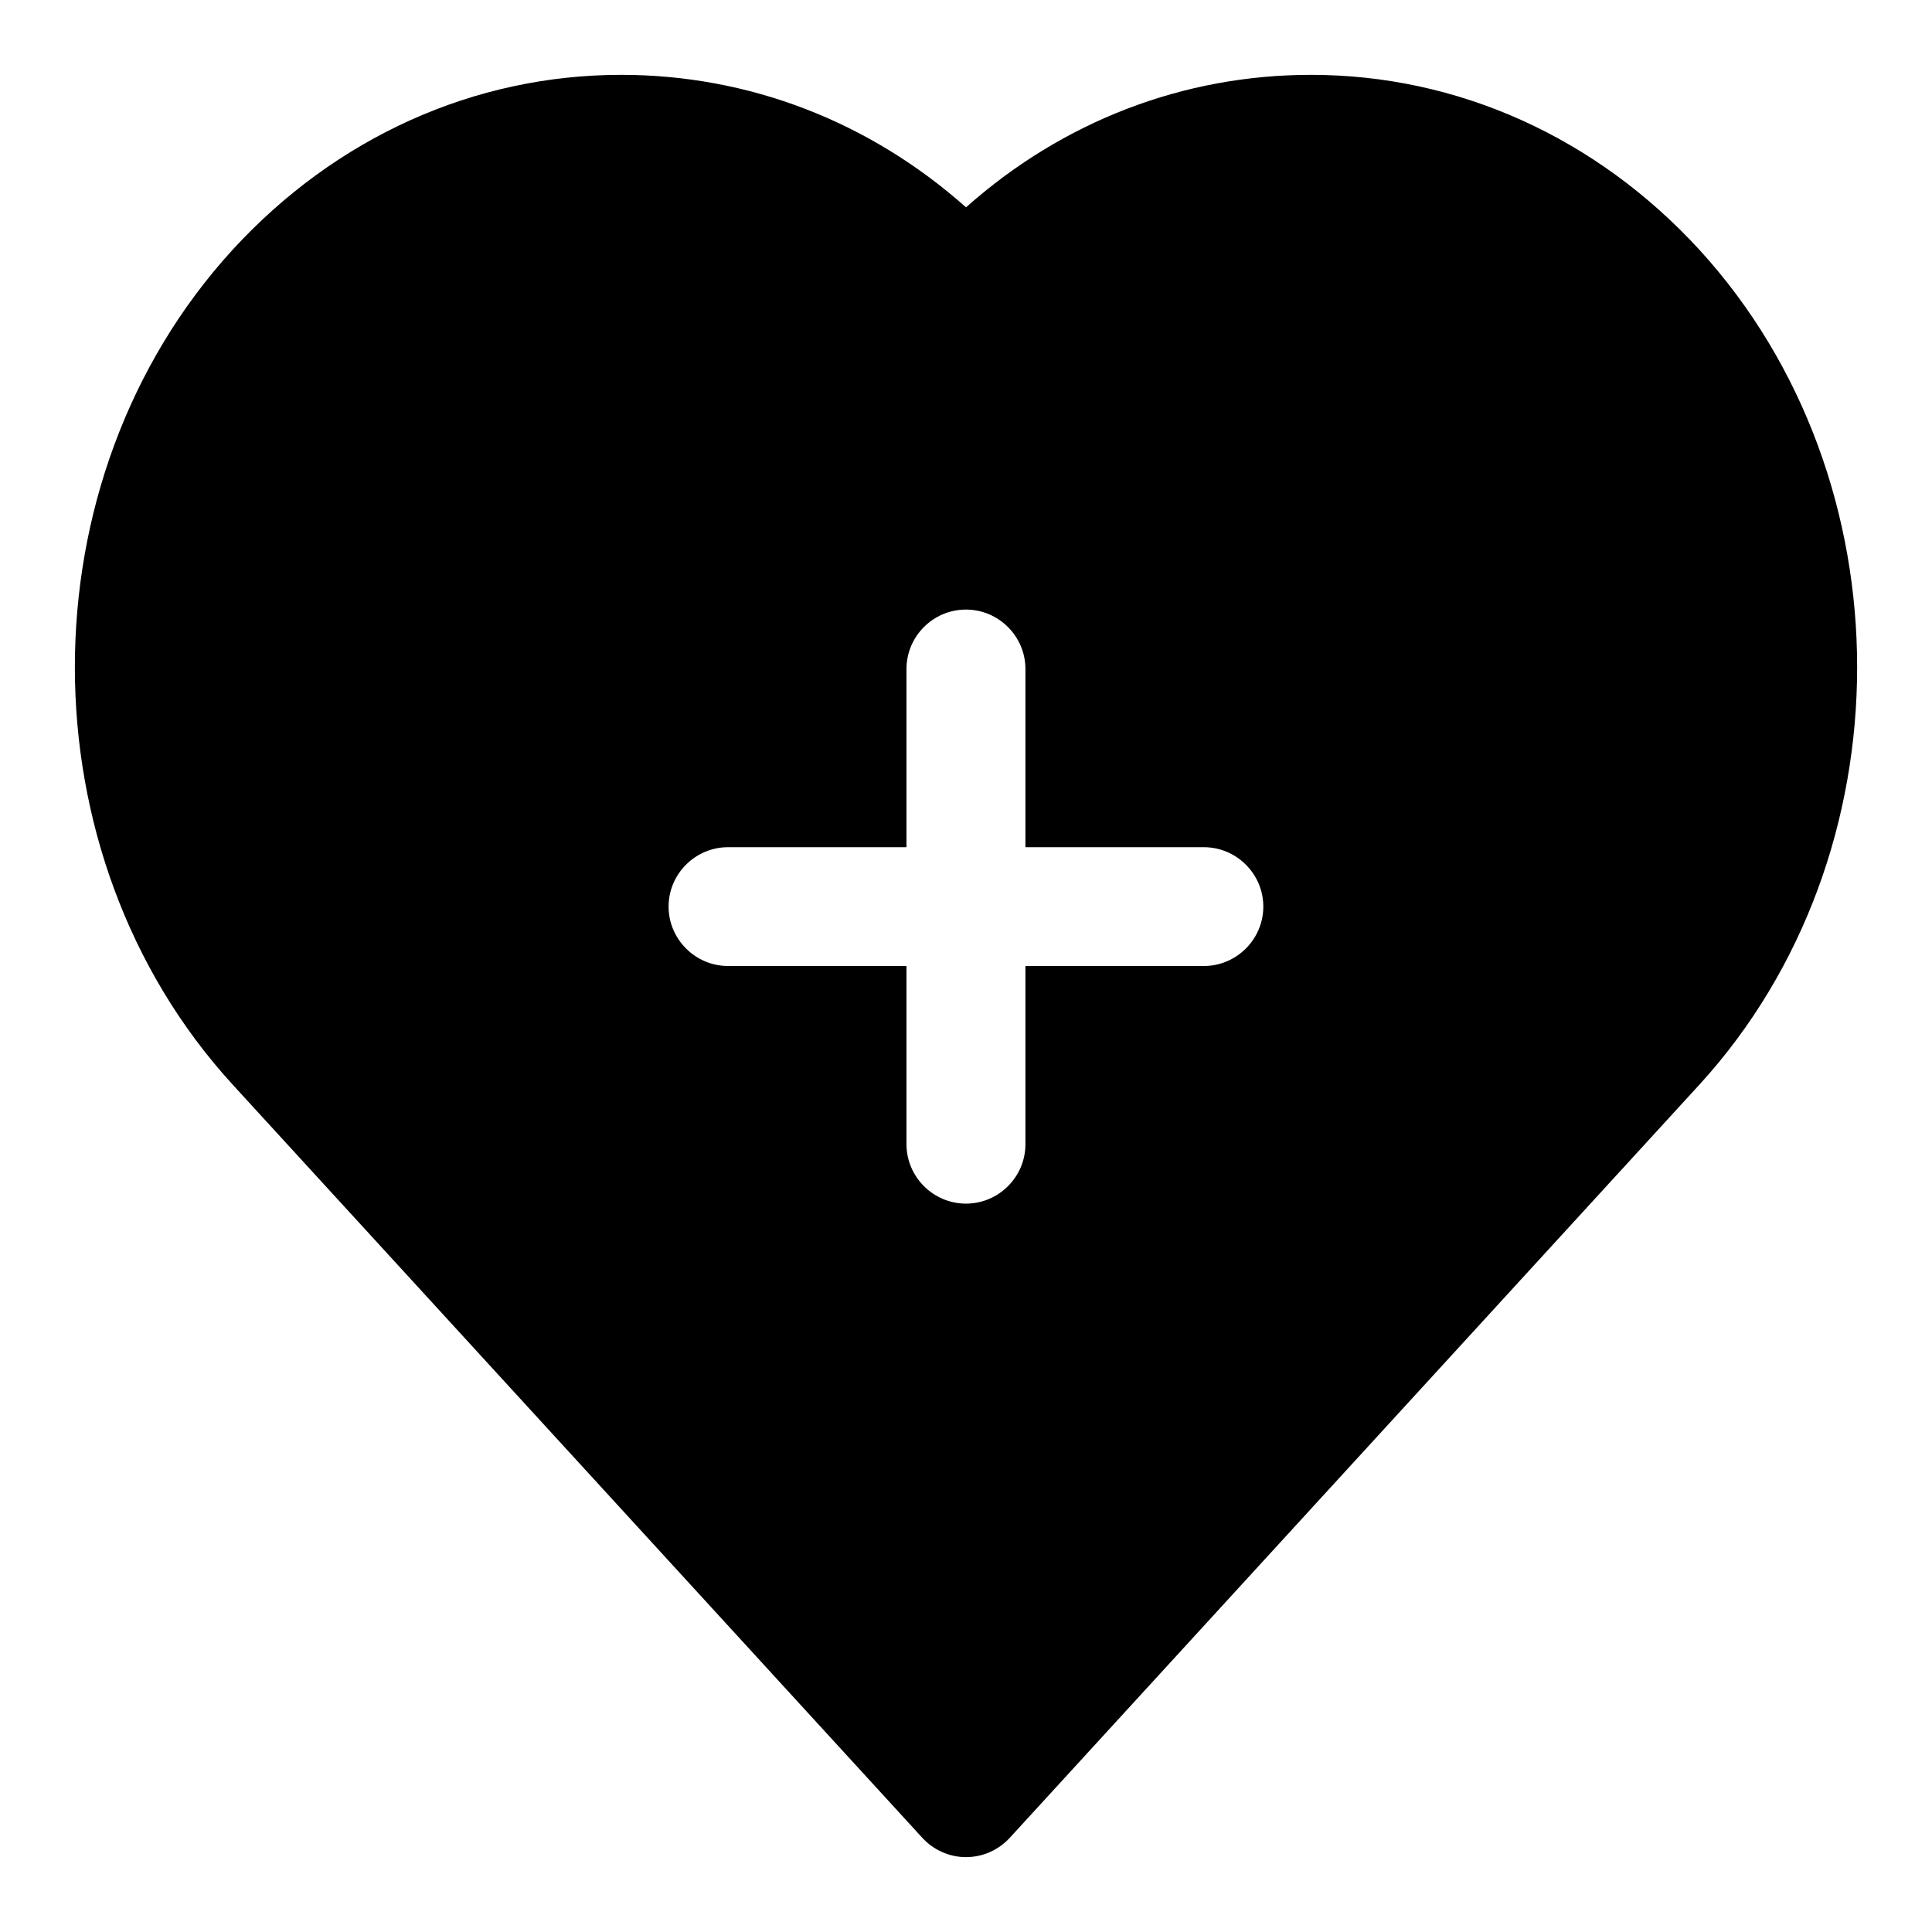 <?xml version="1.0" encoding="UTF-8"?>
<!-- Uploaded to: SVG Repo, www.svgrepo.com, Generator: SVG Repo Mixer Tools -->
<svg fill="#000000" width="800px" height="800px" version="1.1" viewBox="144 144 512 512" xmlns="http://www.w3.org/2000/svg">
 <path d="m594.44 210.28c-27.41-29.914-64.125-46.445-103.04-46.445-33.727 0-65.719 12.281-91.395 35.109-25.68-22.828-57.672-35.109-91.395-35.109-38.922 0-75.637 16.531-103.05 46.445-55.625 60.93-55.625 160.12 0 221.05l182.79 199.63c2.992 3.309 7.242 5.199 11.652 5.199s8.66-1.891 11.668-5.195l182.79-199.63c55.605-60.934 55.605-160.12-0.02-221.05zm-131.41 189.72h-47.281v47.23c0 8.66-7.086 15.742-15.762 15.742-8.66 0-15.762-7.086-15.762-15.742v-47.23h-47.281c-8.66 0-15.762-7.086-15.762-15.742 0-8.66 7.086-15.742 15.762-15.742h47.281v-47.23c0-8.66 7.086-15.742 15.762-15.742 8.66 0 15.762 7.086 15.762 15.742v47.23h47.281c8.66 0 15.762 7.086 15.762 15.742-0.004 8.656-7.09 15.742-15.762 15.742z"/>
</svg>